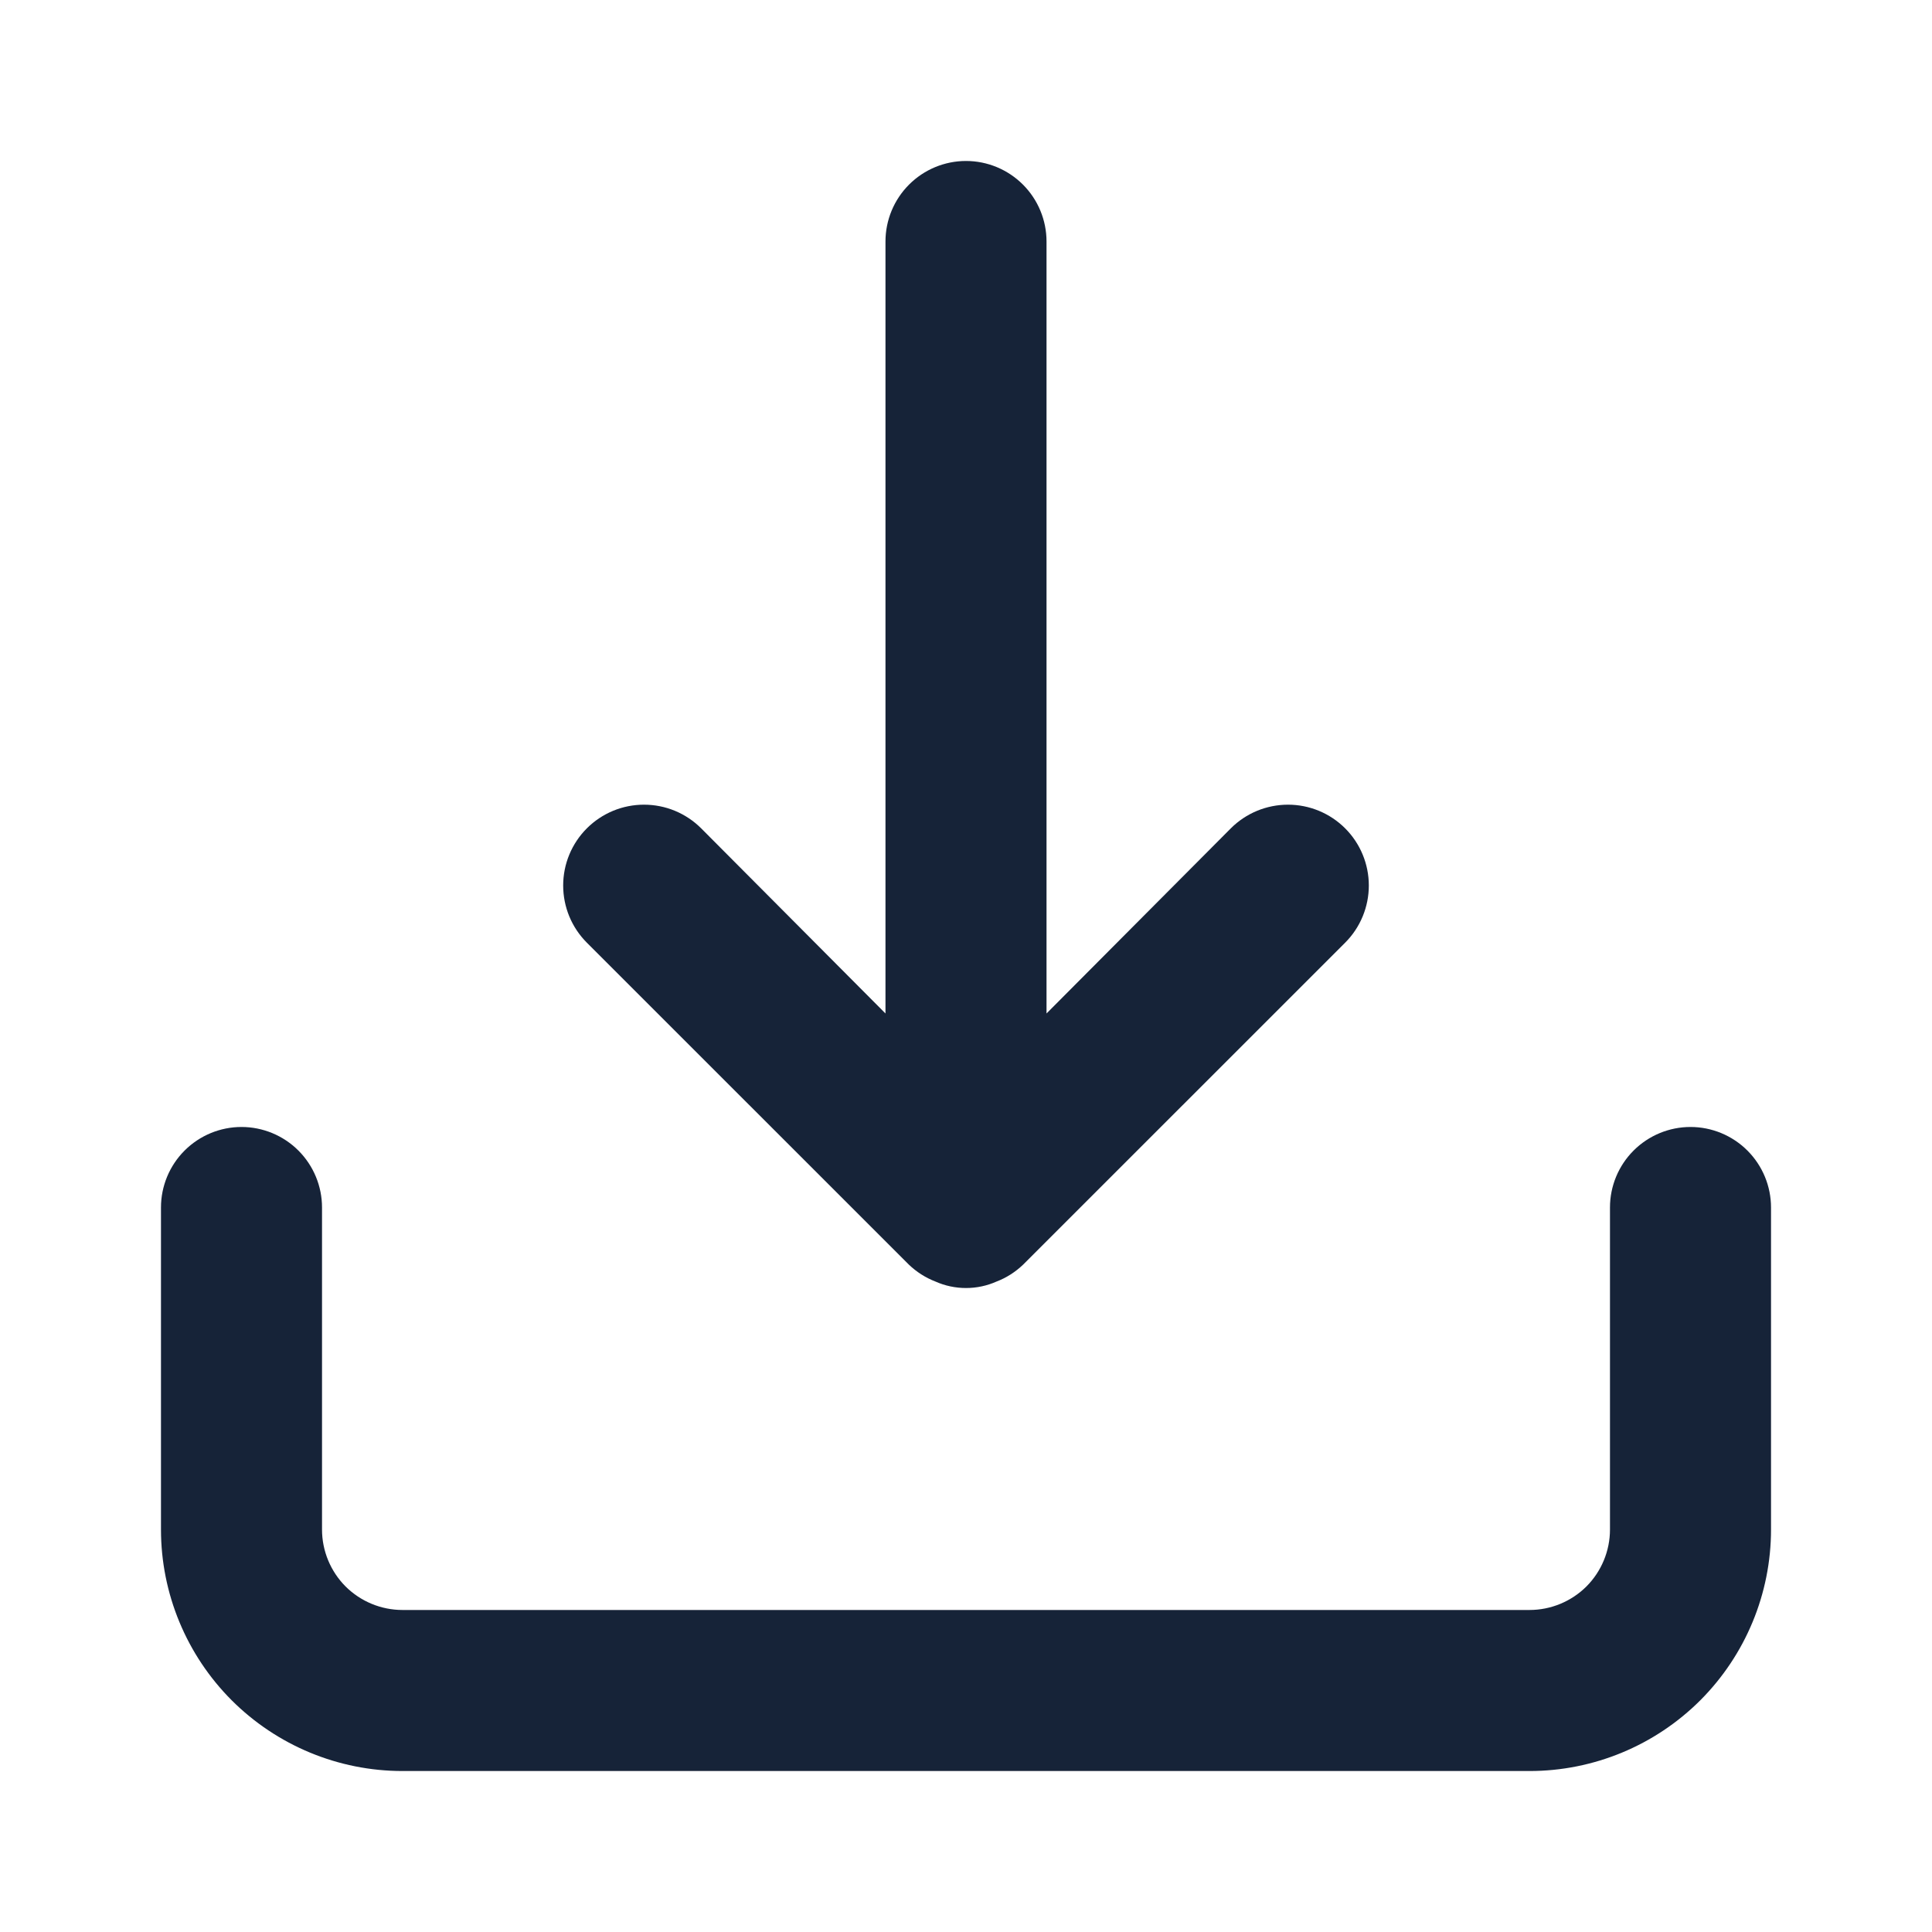 <svg width="28" height="28" viewBox="0 0 28 28" fill="none" xmlns="http://www.w3.org/2000/svg">
<path d="M24.5 16.333C24.191 16.333 23.894 16.456 23.675 16.675C23.456 16.894 23.333 17.191 23.333 17.5V22.167C23.333 22.476 23.21 22.773 22.992 22.992C22.773 23.21 22.476 23.333 22.167 23.333H5.833C5.524 23.333 5.227 23.21 5.008 22.992C4.79 22.773 4.667 22.476 4.667 22.167V17.5C4.667 17.191 4.544 16.894 4.325 16.675C4.106 16.456 3.809 16.333 3.5 16.333C3.191 16.333 2.894 16.456 2.675 16.675C2.456 16.894 2.333 17.191 2.333 17.5V22.167C2.333 23.095 2.702 23.985 3.358 24.642C4.015 25.298 4.905 25.667 5.833 25.667H22.167C23.095 25.667 23.985 25.298 24.642 24.642C25.298 23.985 25.667 23.095 25.667 22.167V17.5C25.667 17.191 25.544 16.894 25.325 16.675C25.106 16.456 24.809 16.333 24.5 16.333ZM13.172 18.328C13.283 18.434 13.414 18.518 13.557 18.573C13.696 18.635 13.847 18.667 14 18.667C14.153 18.667 14.304 18.635 14.443 18.573C14.587 18.518 14.717 18.434 14.828 18.328L19.495 13.662C19.715 13.442 19.838 13.144 19.838 12.833C19.838 12.523 19.715 12.225 19.495 12.005C19.275 11.785 18.977 11.662 18.667 11.662C18.356 11.662 18.058 11.785 17.838 12.005L15.167 14.688V3.5C15.167 3.191 15.044 2.894 14.825 2.675C14.606 2.456 14.309 2.333 14 2.333C13.691 2.333 13.394 2.456 13.175 2.675C12.956 2.894 12.833 3.191 12.833 3.5V14.688L10.162 12.005C10.053 11.896 9.924 11.81 9.782 11.751C9.64 11.692 9.487 11.662 9.333 11.662C9.18 11.662 9.027 11.692 8.885 11.751C8.743 11.81 8.614 11.896 8.505 12.005C8.396 12.114 8.31 12.243 8.251 12.385C8.192 12.527 8.162 12.68 8.162 12.833C8.162 12.987 8.192 13.139 8.251 13.282C8.31 13.424 8.396 13.553 8.505 13.662L13.172 18.328Z" fill="#162338"/>
</svg>
